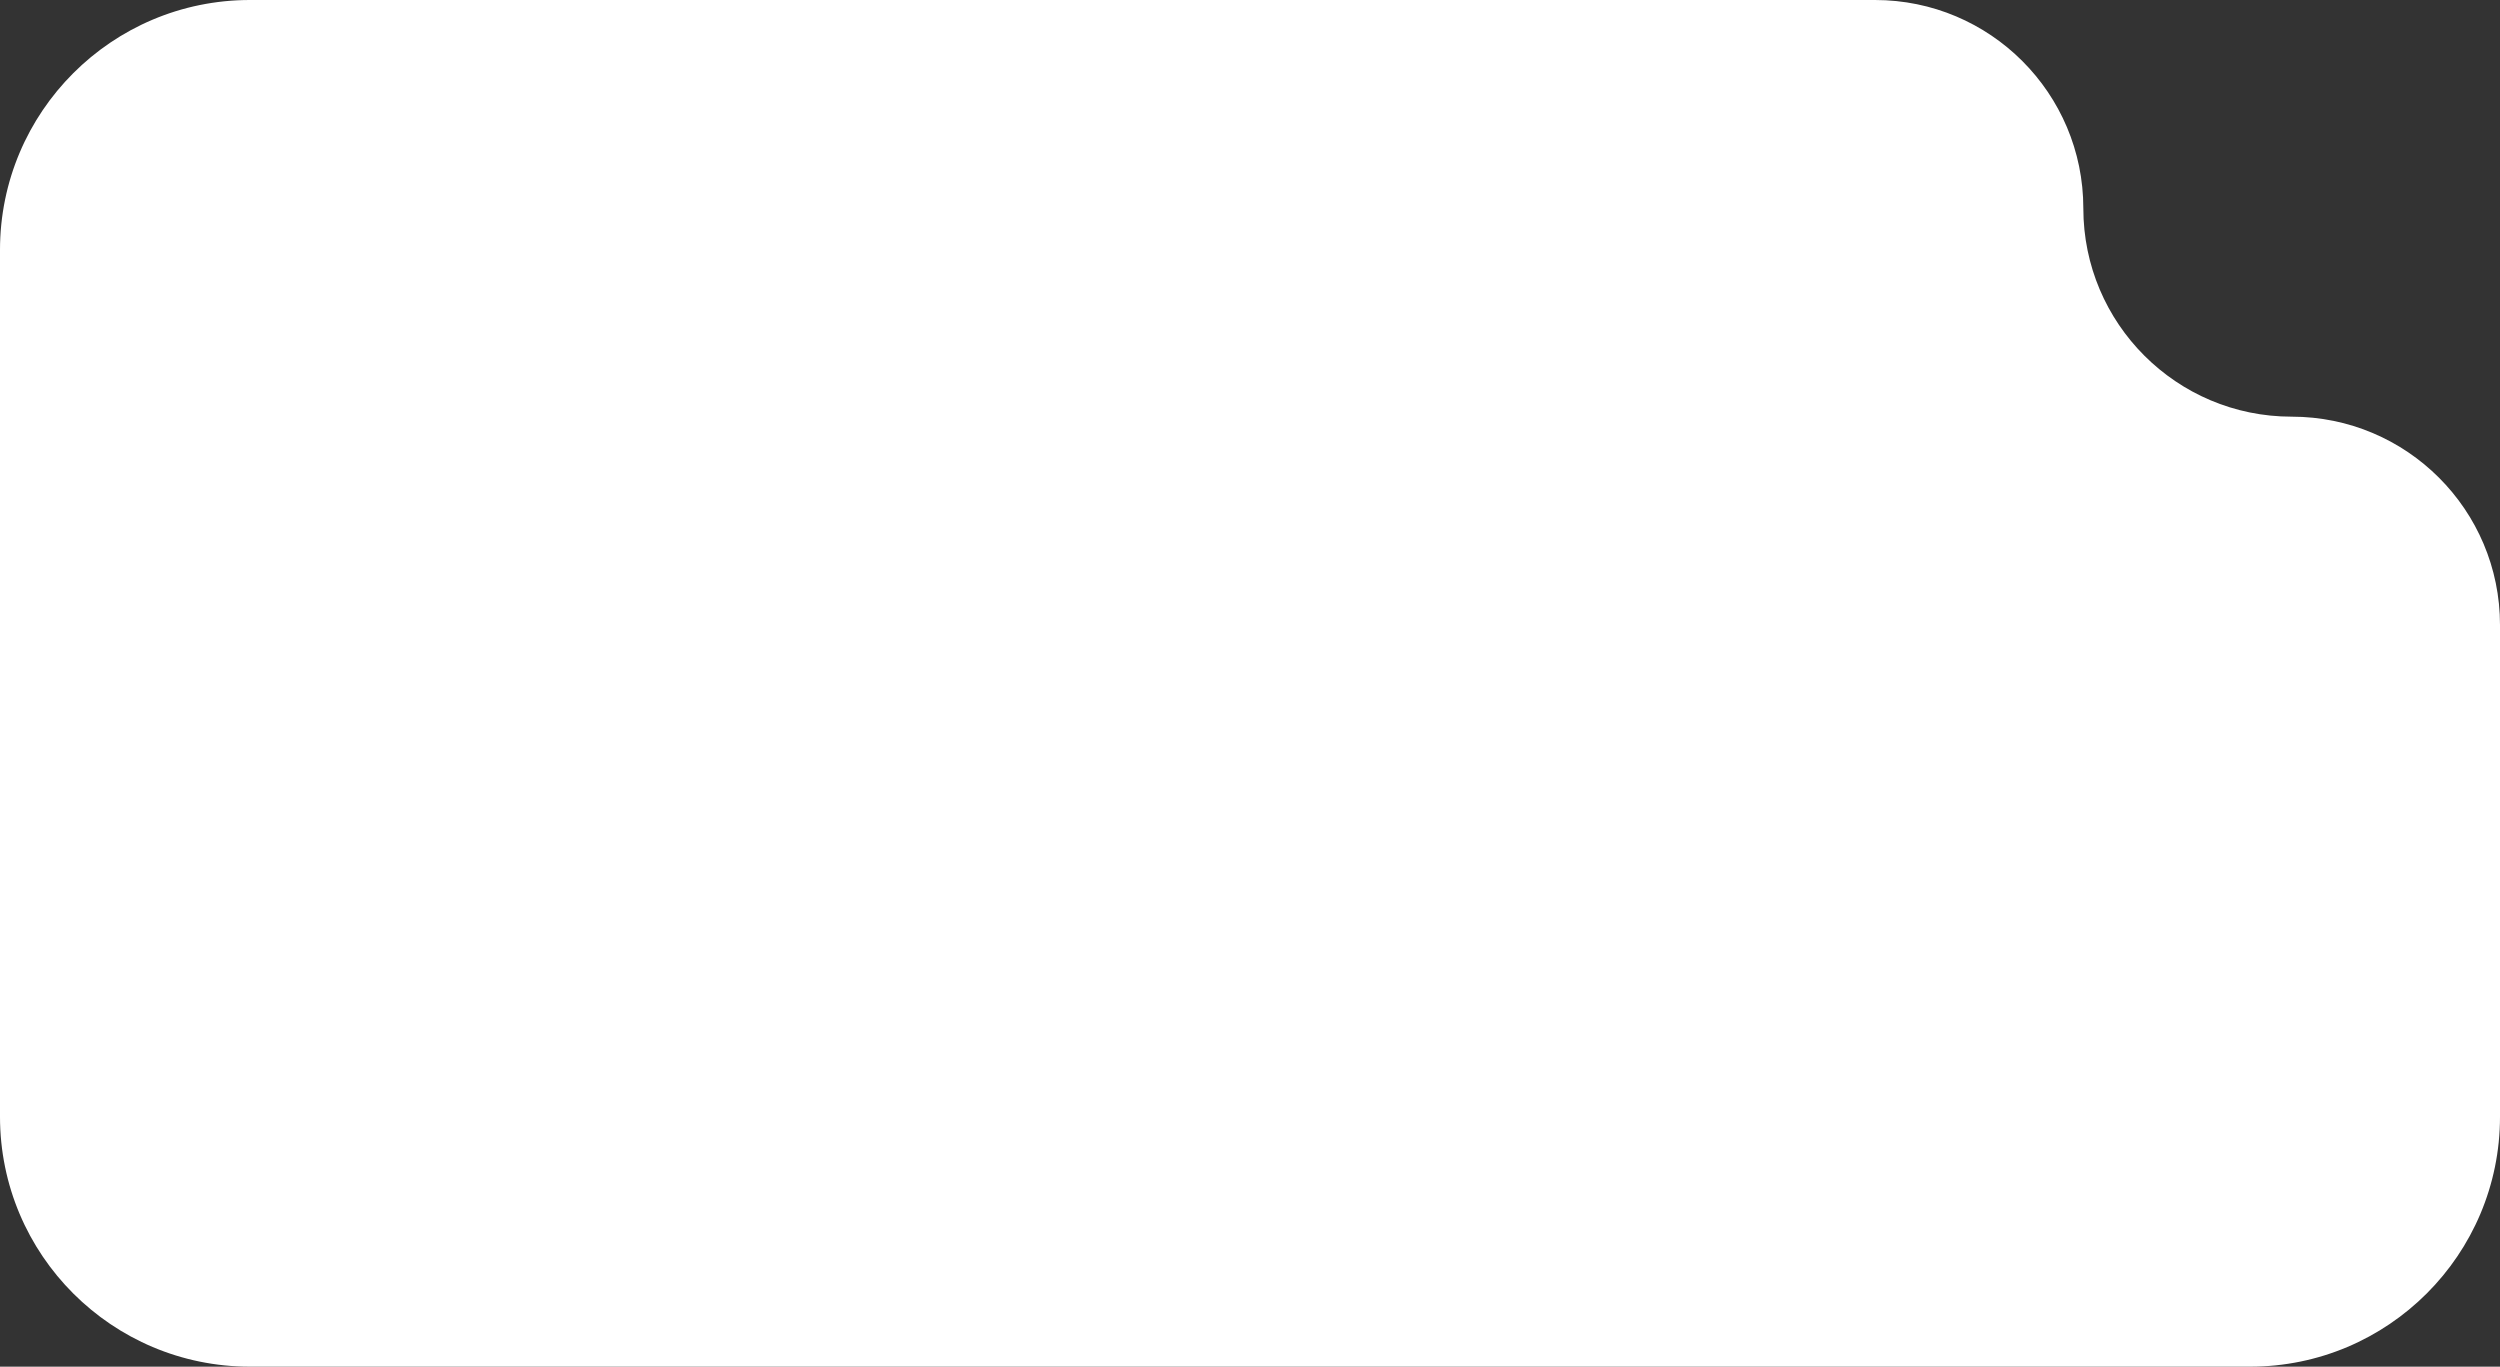 <?xml version="1.0" encoding="UTF-8"?> <svg xmlns="http://www.w3.org/2000/svg" width="300" height="164" viewBox="0 0 300 164" fill="none"><rect x="0" y="0" width="300" height="164" fill="#333333" stroke="none"/> <path fill-rule="evenodd" clip-rule="evenodd" d="M250 25C250 11.193 238.807 0 225 0H30C13.431 0 0 13.431 0 30V134C0 150.569 13.431 164 30 164H270C286.569 164 300 150.569 300 134V75C300 61.193 288.807 50 275 50V50C261.193 50 250 38.807 250 25V25Z" fill="white"></path> </svg> 